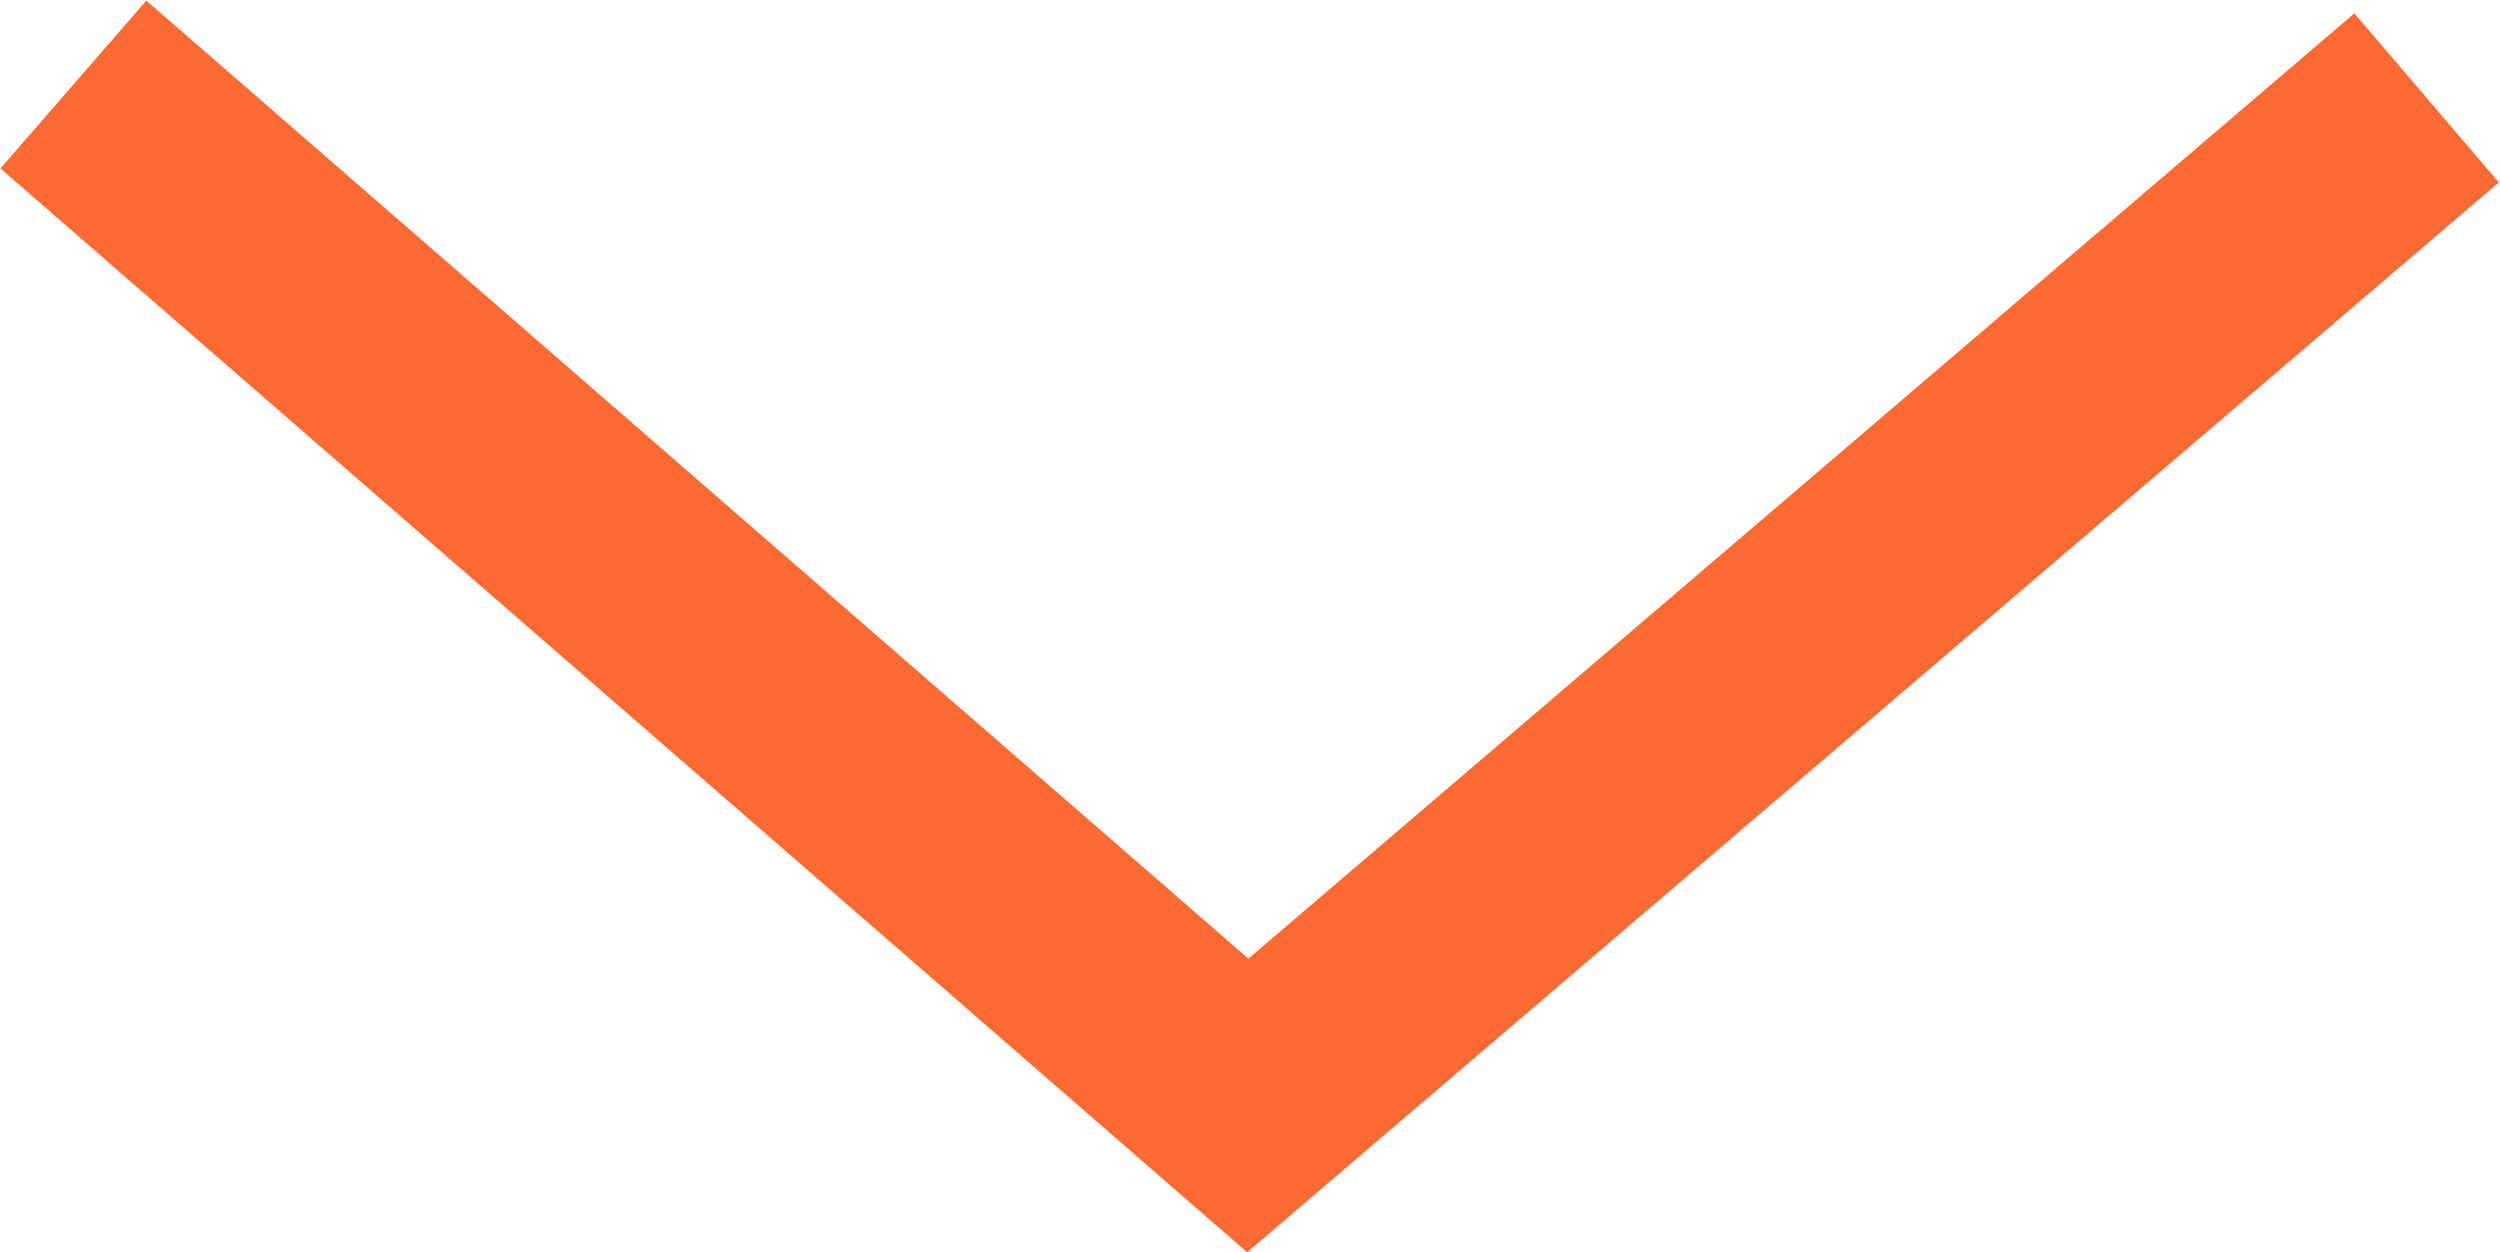 <svg xmlns="http://www.w3.org/2000/svg" viewBox="0 0 11.24 5.63"><defs><style>.cls-1{fill:none;stroke:#ff6a32;stroke-miterlimit:10;}</style></defs><g id="图层_2" data-name="图层 2"><g id="图层_1-2" data-name="图层 1"><polyline class="cls-1" points="0.33 0.38 5.61 4.97 10.91 0.44"/></g></g></svg>